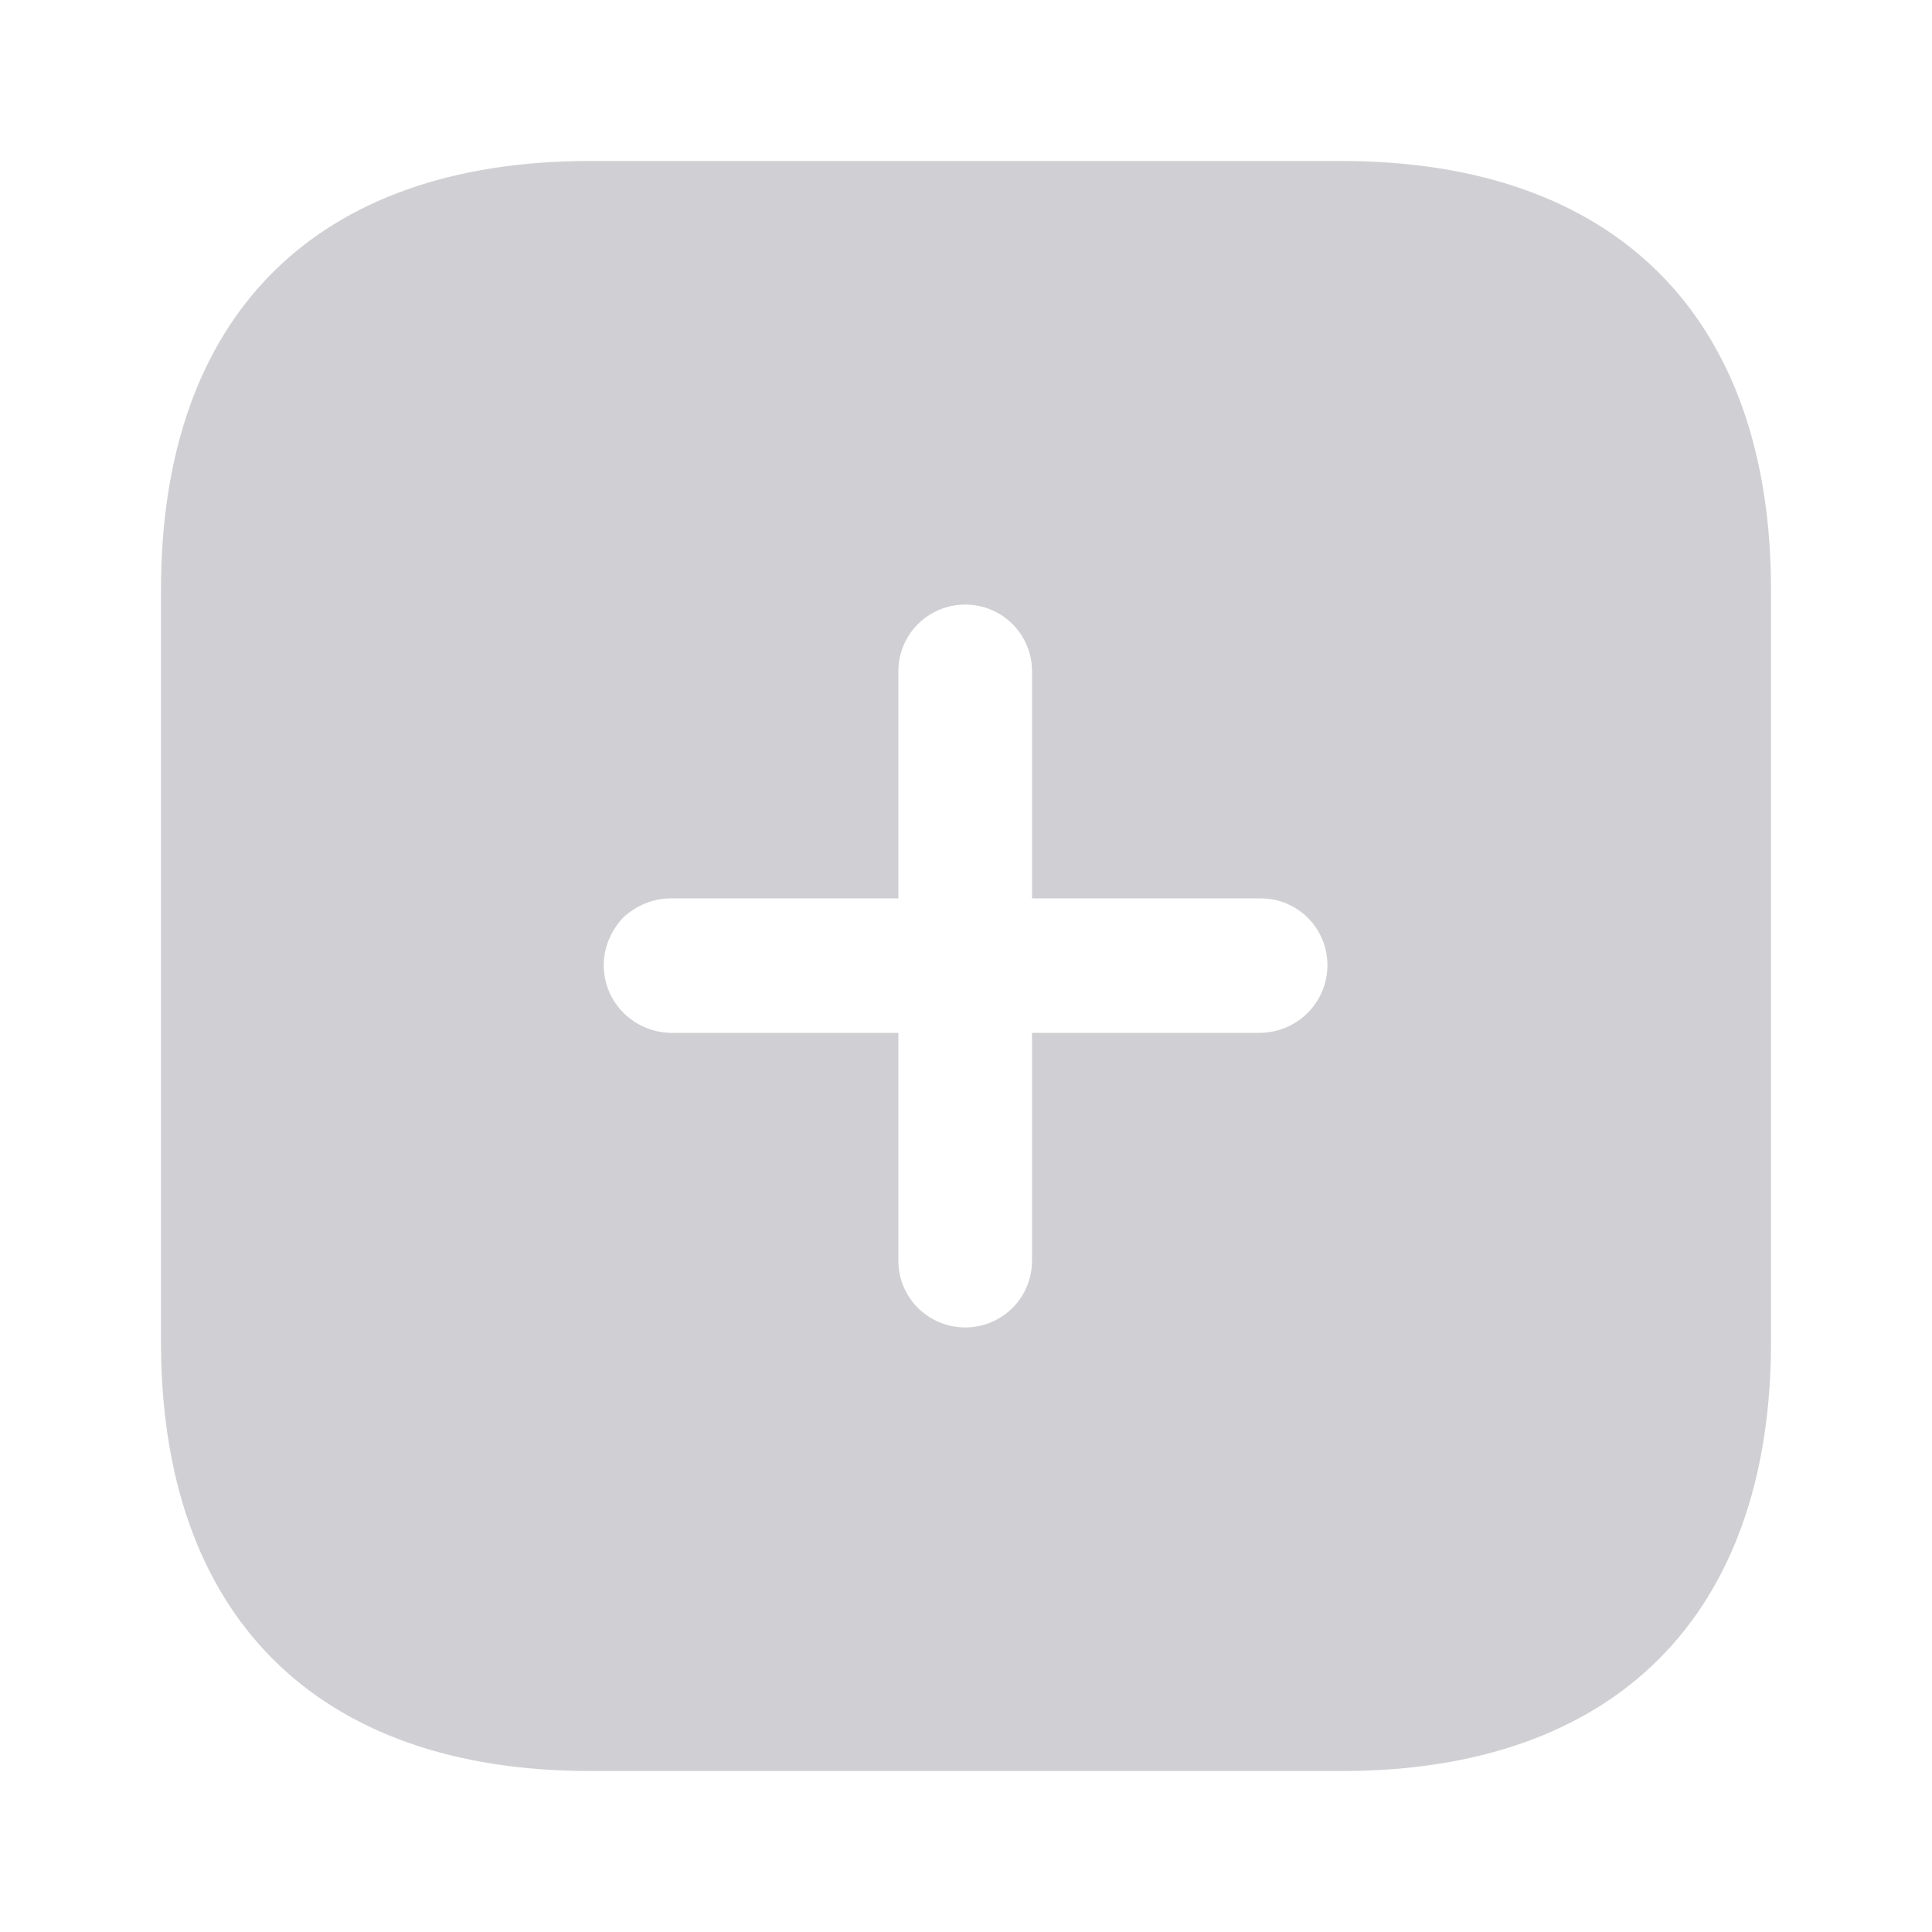<svg width="28" height="28" viewBox="0 0 28 28" fill="none" xmlns="http://www.w3.org/2000/svg">
<path fill-rule="evenodd" clip-rule="evenodd" d="M8.552 2.333H19.437C23.404 2.333 25.667 4.574 25.667 8.552V19.448C25.667 23.404 23.415 25.667 19.448 25.667H8.552C4.574 25.667 2.333 23.404 2.333 19.448V8.552C2.333 4.574 4.574 2.333 8.552 2.333ZM14.957 14.969H18.27C18.807 14.957 19.238 14.525 19.238 13.989C19.238 13.452 18.807 13.02 18.27 13.02H14.957V9.73C14.957 9.194 14.525 8.762 13.989 8.762C13.452 8.762 13.02 9.194 13.02 9.73V13.02H9.719C9.462 13.02 9.217 13.125 9.03 13.3C8.855 13.487 8.75 13.731 8.75 13.989C8.75 14.525 9.182 14.957 9.719 14.969H13.02V18.27C13.02 18.807 13.452 19.238 13.989 19.238C14.525 19.238 14.957 18.807 14.957 18.27V14.969Z" fill="#D0D0D4"/>
</svg>
